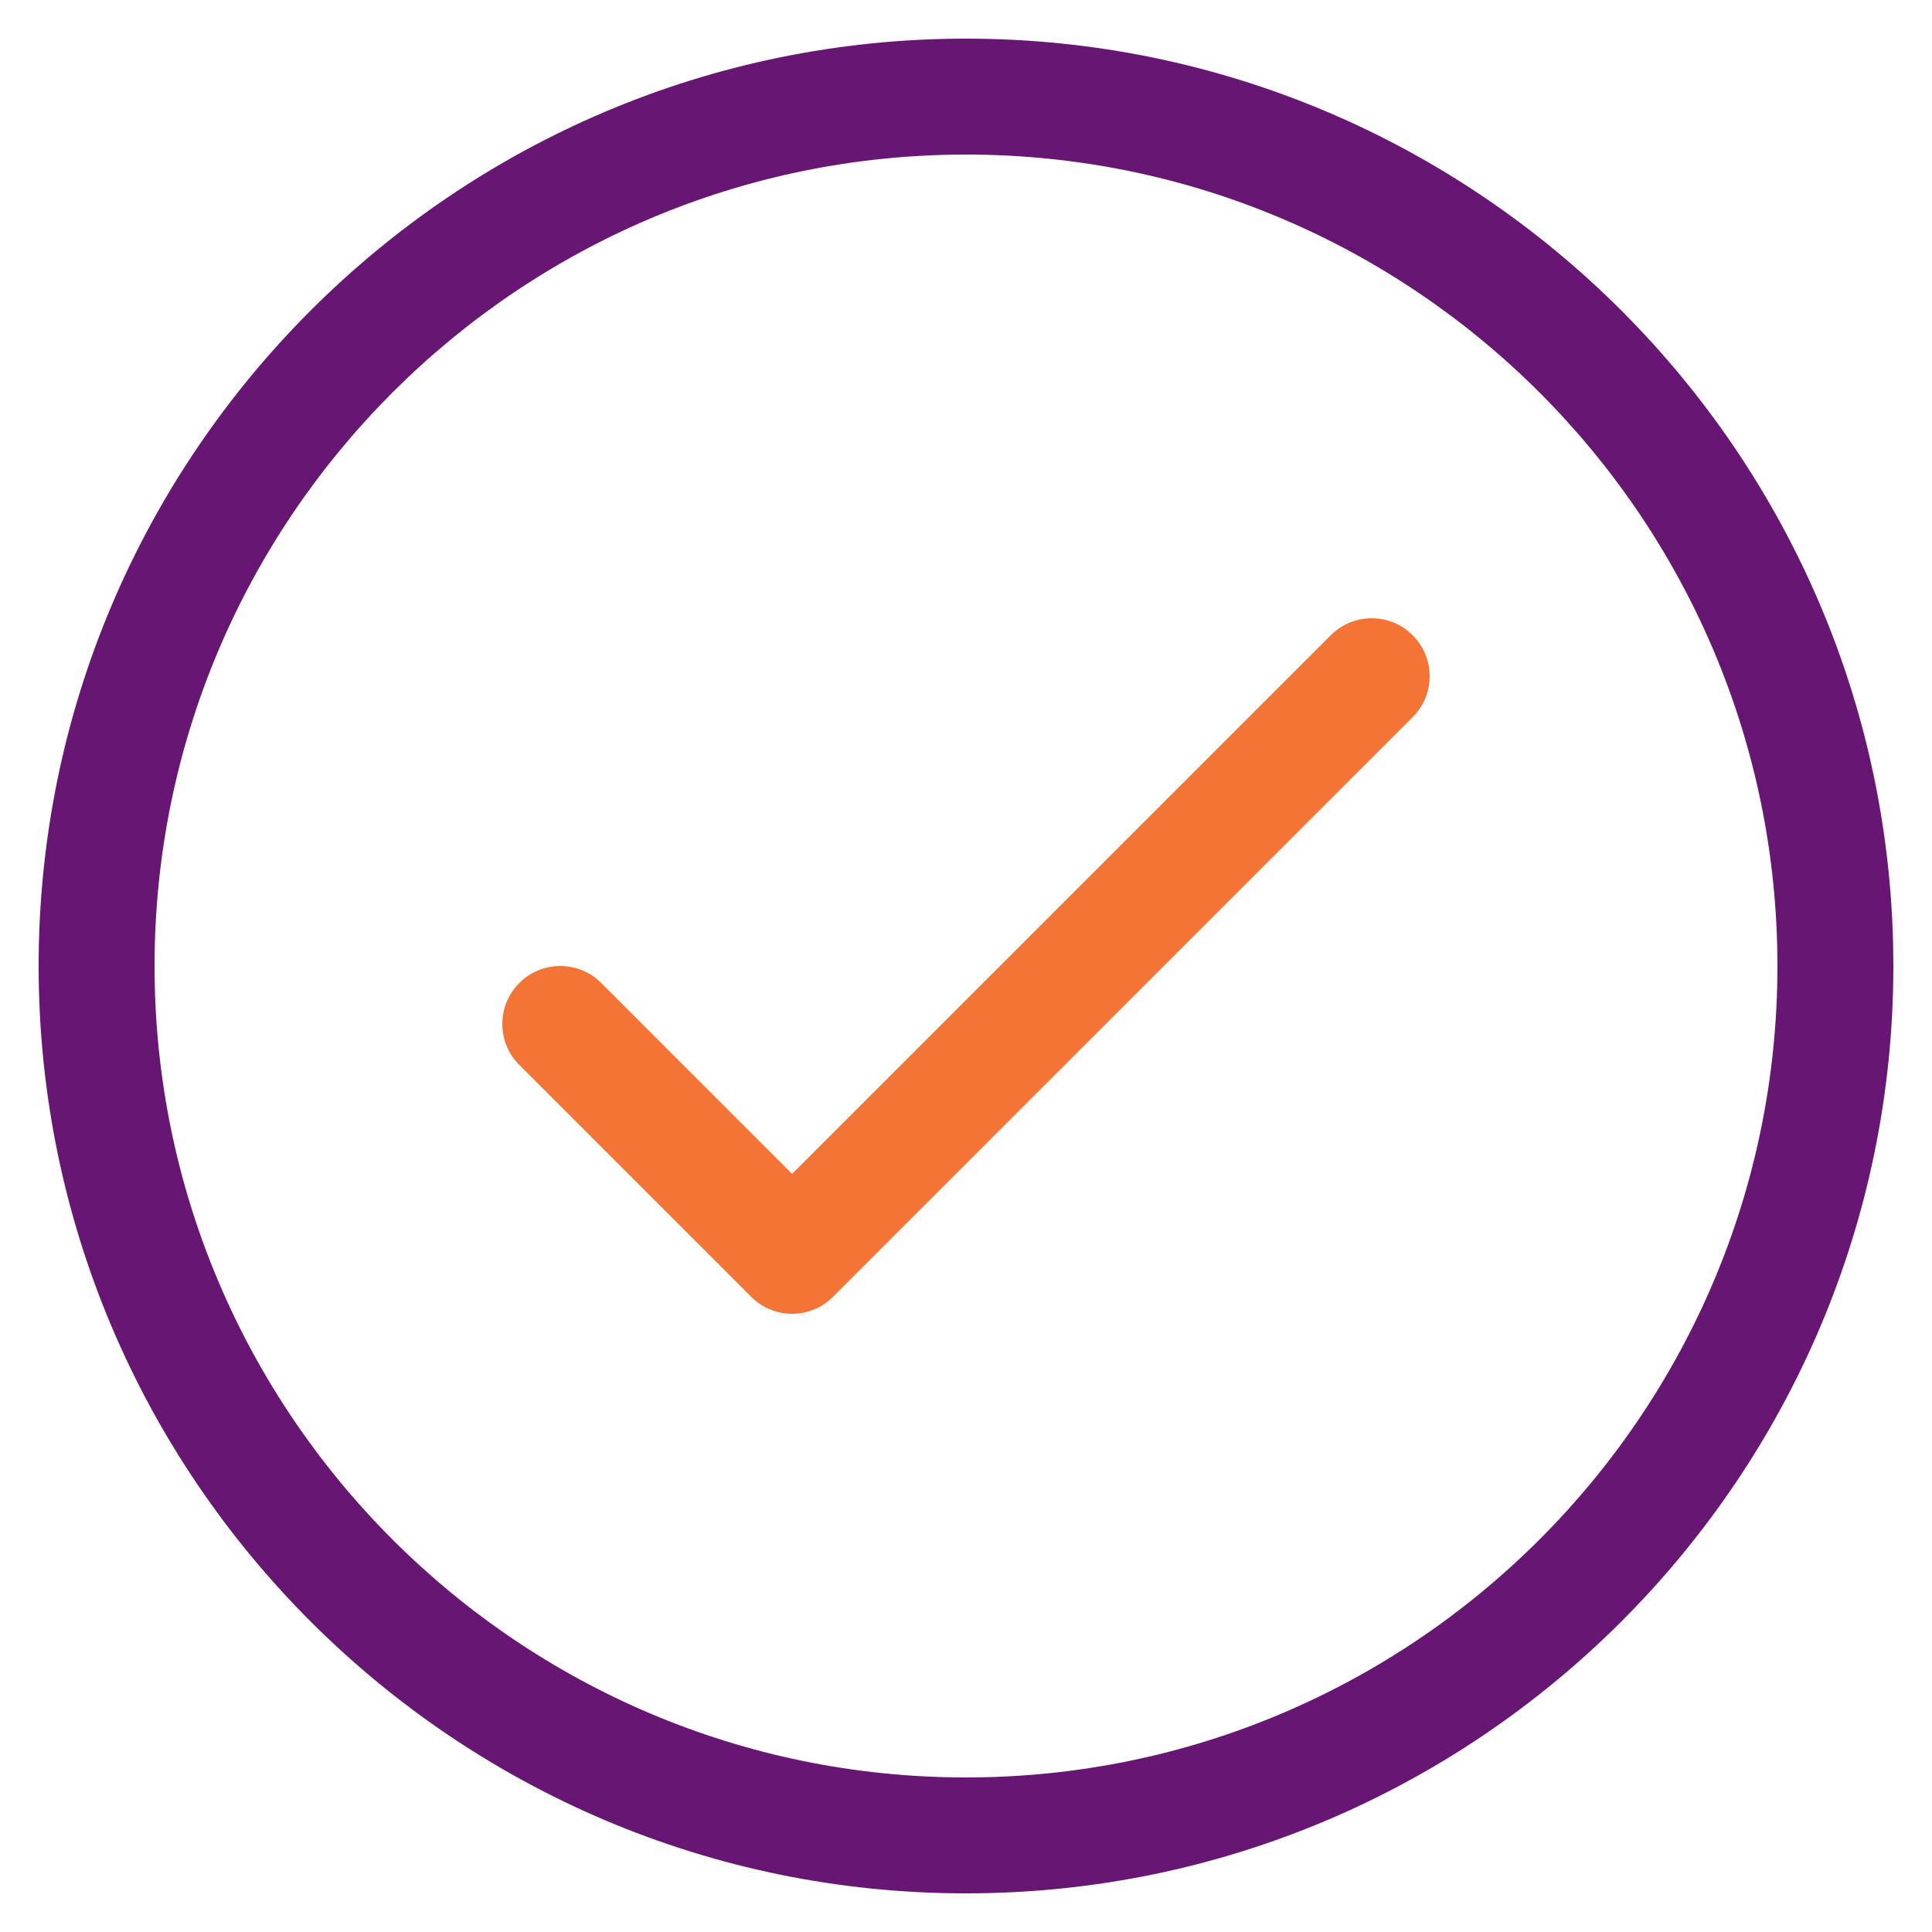 <svg width="25" height="25" viewBox="0 0 25 25" fill="none" xmlns="http://www.w3.org/2000/svg">
<g id="fi_2767140" clip-path="url(#clip0_124_4587)">
<path id="Check_Mark" d="M12.5 24.5C5.883 24.5 0.5 19.117 0.5 12.5C0.5 5.884 5.883 0.5 12.5 0.5C19.117 0.5 24.5 5.884 24.5 12.5C24.5 19.117 19.117 24.5 12.5 24.5ZM12.5 2C6.71 2 2 6.71 2 12.5C2 18.29 6.71 23 12.5 23C18.29 23 23 18.29 23 12.5C23 6.71 18.29 2 12.5 2Z" fill="#671773"/>
<path id="Check_Mark_2" d="M18.28 9.28L10.78 16.78C10.634 16.927 10.442 17 10.25 17C10.058 17 9.866 16.927 9.72 16.78L6.72 13.78C6.427 13.488 6.427 13.013 6.72 12.72C7.013 12.427 7.487 12.427 7.78 12.72L10.25 15.19L17.22 8.22C17.513 7.927 17.987 7.927 18.28 8.22C18.573 8.513 18.573 8.987 18.28 9.28Z" fill="#F37435"/>
</g>
<defs>
<clipPath id="clip0_124_4587">
<rect width="24" height="24" fill="white" transform="translate(0.5 0.5)"/>
</clipPath>
</defs>
</svg>
